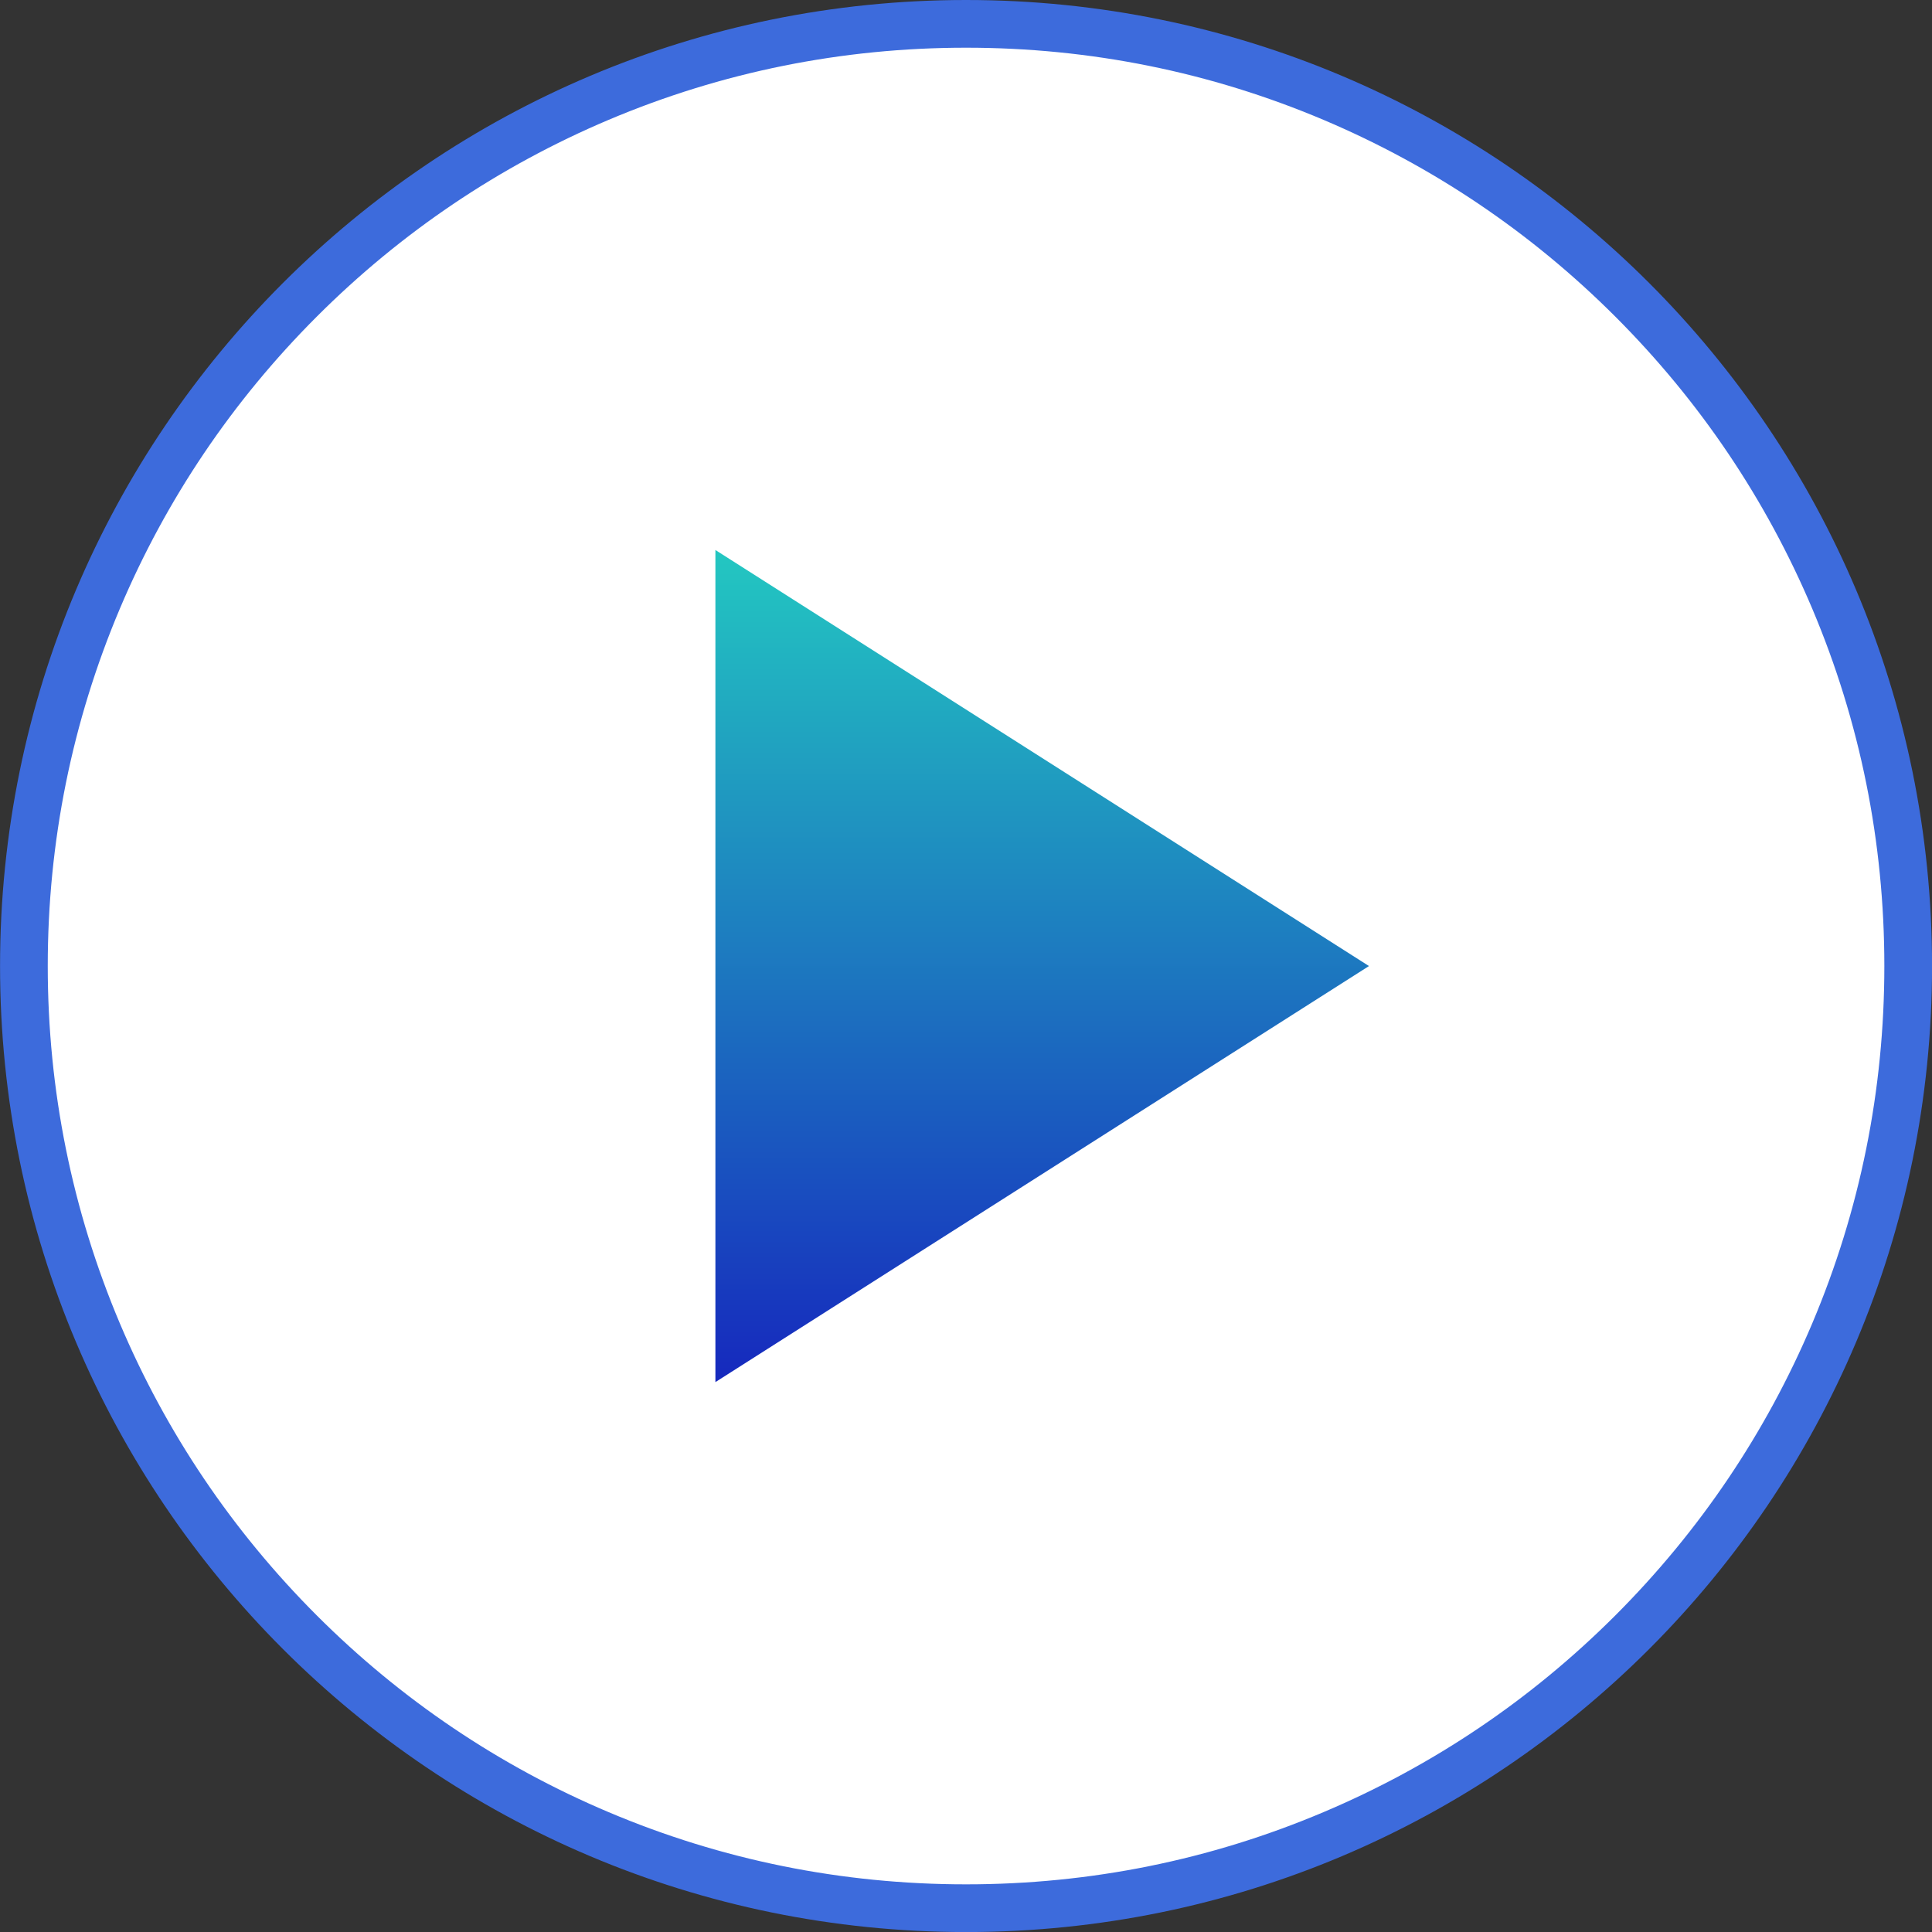 <svg xmlns="http://www.w3.org/2000/svg" xmlns:xlink="http://www.w3.org/1999/xlink" width="40.498" height="40.499" viewBox="0 0 40.498 40.499">
  <rect x="0" y="0" width="40.498" height="40.499" fill="#333333" stroke="none"/>
  <defs>
    <linearGradient id="linear-gradient" x1="0.5" x2="0.5" y2="1" gradientUnits="objectBoundingBox">
      <stop offset="0" stop-color="#23c7c1"/>
      <stop offset="1" stop-color="#1629be"/>
    </linearGradient>
  </defs>
  <g id="Play_small_" data-name="Play(small)" transform="translate(20855.999 15938.5)">
    <g id="Path_5164" data-name="Path 5164" transform="translate(-20855.998 -15938.5)" fill="#fff">
      <path d="M 20.249 39.999 C 17.583 39.999 14.996 39.477 12.562 38.447 C 10.21 37.452 8.098 36.028 6.284 34.214 C 4.47 32.4 3.046 30.288 2.052 27.936 C 1.022 25.502 0.5 22.916 0.5 20.249 C 0.5 17.583 1.022 14.997 2.052 12.562 C 3.046 10.21 4.47 8.098 6.284 6.284 C 8.098 4.471 10.21 3.046 12.562 2.052 C 14.996 1.022 17.583 0.5 20.249 0.5 C 22.915 0.5 25.502 1.022 27.936 2.052 C 30.288 3.046 32.4 4.471 34.214 6.284 C 36.028 8.098 37.452 10.21 38.446 12.562 C 39.476 14.997 39.998 17.583 39.998 20.249 C 39.998 22.916 39.476 25.502 38.446 27.936 C 37.452 30.288 36.028 32.4 34.214 34.214 C 32.4 36.028 30.288 37.452 27.936 38.447 C 25.502 39.477 22.915 39.999 20.249 39.999 Z" stroke="none"/>
      <path d="M 20.249 1 C 17.65 1 15.129 1.509 12.757 2.512 C 10.465 3.482 8.406 4.87 6.638 6.638 C 4.87 8.406 3.482 10.465 2.512 12.757 C 1.509 15.129 1 17.65 1 20.249 C 1 22.848 1.509 25.369 2.512 27.742 C 3.482 30.034 4.87 32.092 6.638 33.861 C 8.406 35.629 10.465 37.017 12.757 37.986 C 15.129 38.99 17.65 39.499 20.249 39.499 C 22.848 39.499 25.369 38.99 27.741 37.986 C 30.033 37.017 32.092 35.629 33.86 33.861 C 35.628 32.092 37.016 30.034 37.986 27.742 C 38.989 25.369 39.498 22.848 39.498 20.249 C 39.498 17.65 38.989 15.129 37.986 12.757 C 37.016 10.465 35.628 8.406 33.86 6.638 C 32.092 4.87 30.033 3.482 27.741 2.512 C 25.369 1.509 22.848 1 20.249 1 M 20.249 -3.814697265625e-06 C 31.432 -3.814697265625e-06 40.498 9.066 40.498 20.249 C 40.498 31.433 31.432 40.499 20.249 40.499 C 9.066 40.499 3.814697265625e-06 31.433 3.814697265625e-06 20.249 C 3.814697265625e-06 9.066 9.066 -3.814697265625e-06 20.249 -3.814697265625e-06 Z" stroke="none" fill="#3d6bdc"/>
    </g>
    <path id="Path_5165" data-name="Path 5165" d="M6389.522,343.242l13.7,8.721-13.7,8.721Z" transform="translate(-27230.525 -16270.213)" fill="url(#linear-gradient)"/>
  </g>
</svg>
